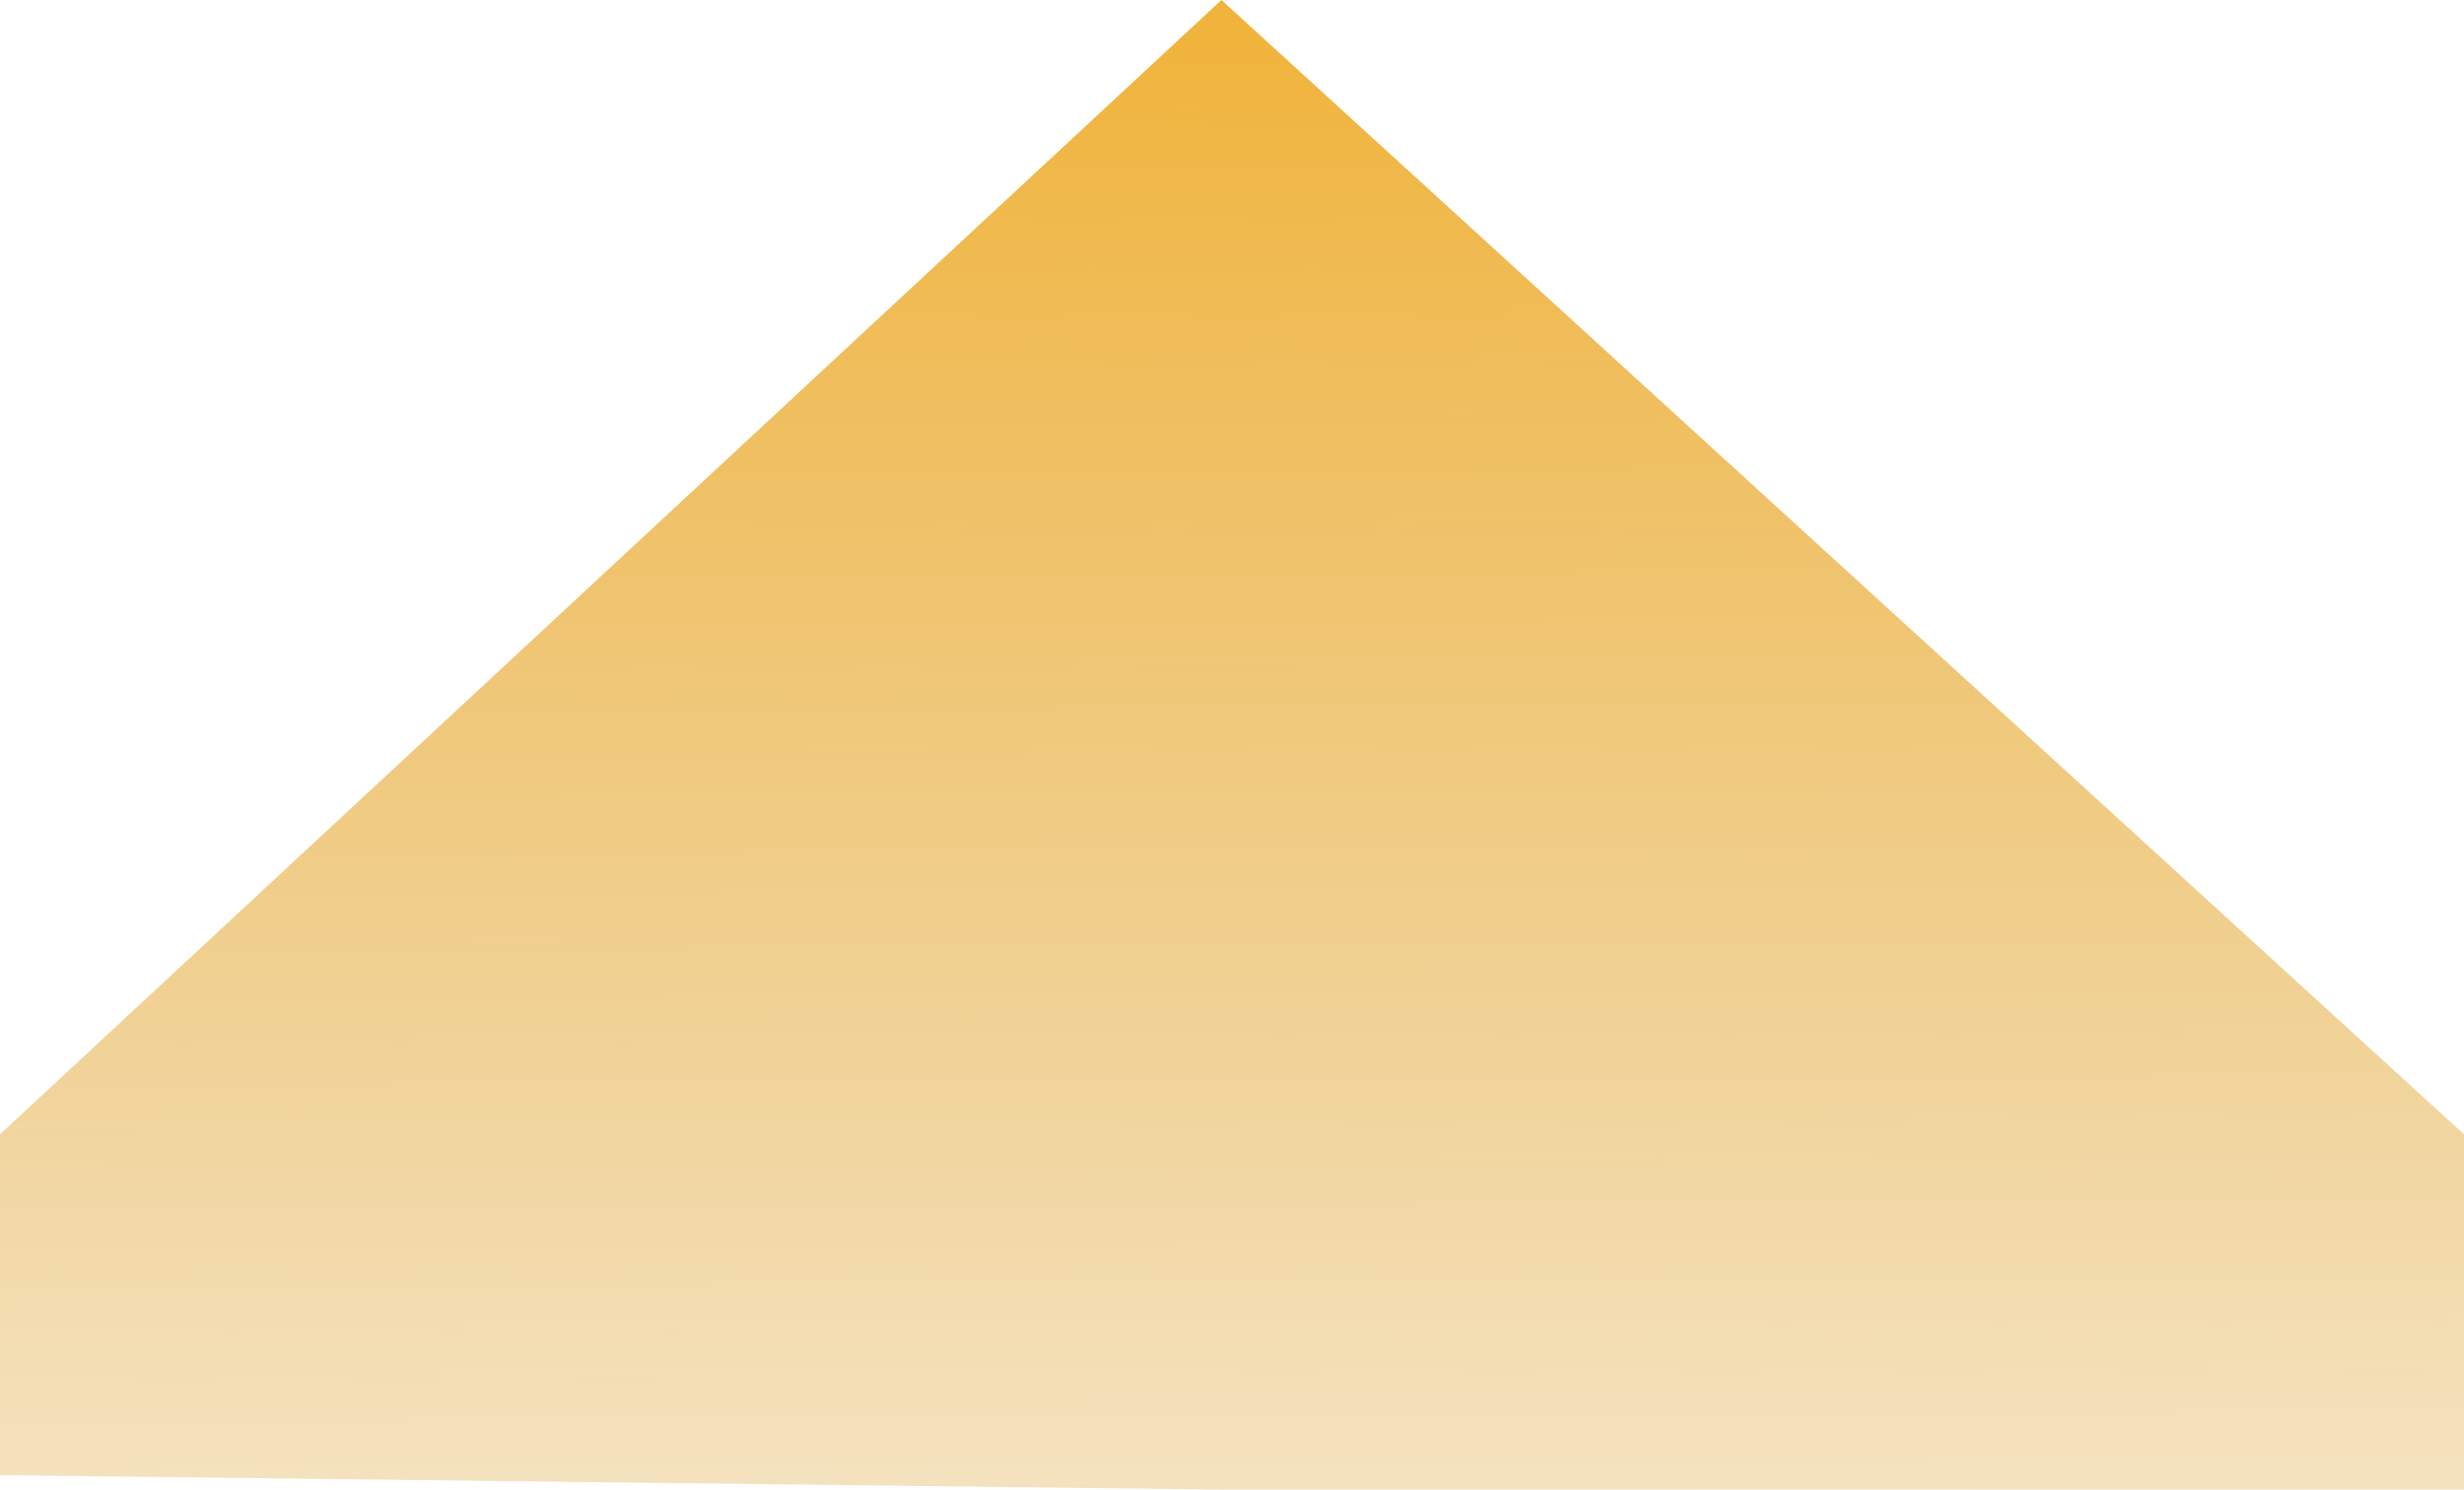 <?xml version="1.0" encoding="UTF-8"?> <svg xmlns="http://www.w3.org/2000/svg" width="172" height="104" viewBox="0 0 172 104" fill="none"><path d="M85.262 0L0 79.191V102.99L85.46 104H172V79.191L85.262 0Z" fill="url(#paint0_linear_774_5094)"></path><defs><linearGradient id="paint0_linear_774_5094" x1="86" y1="-2.38177e-08" x2="86.471" y2="105.515" gradientUnits="userSpaceOnUse"><stop stop-color="#F1B339"></stop><stop offset="1" stop-color="#DFAA42" stop-opacity="0.33"></stop></linearGradient></defs></svg> 